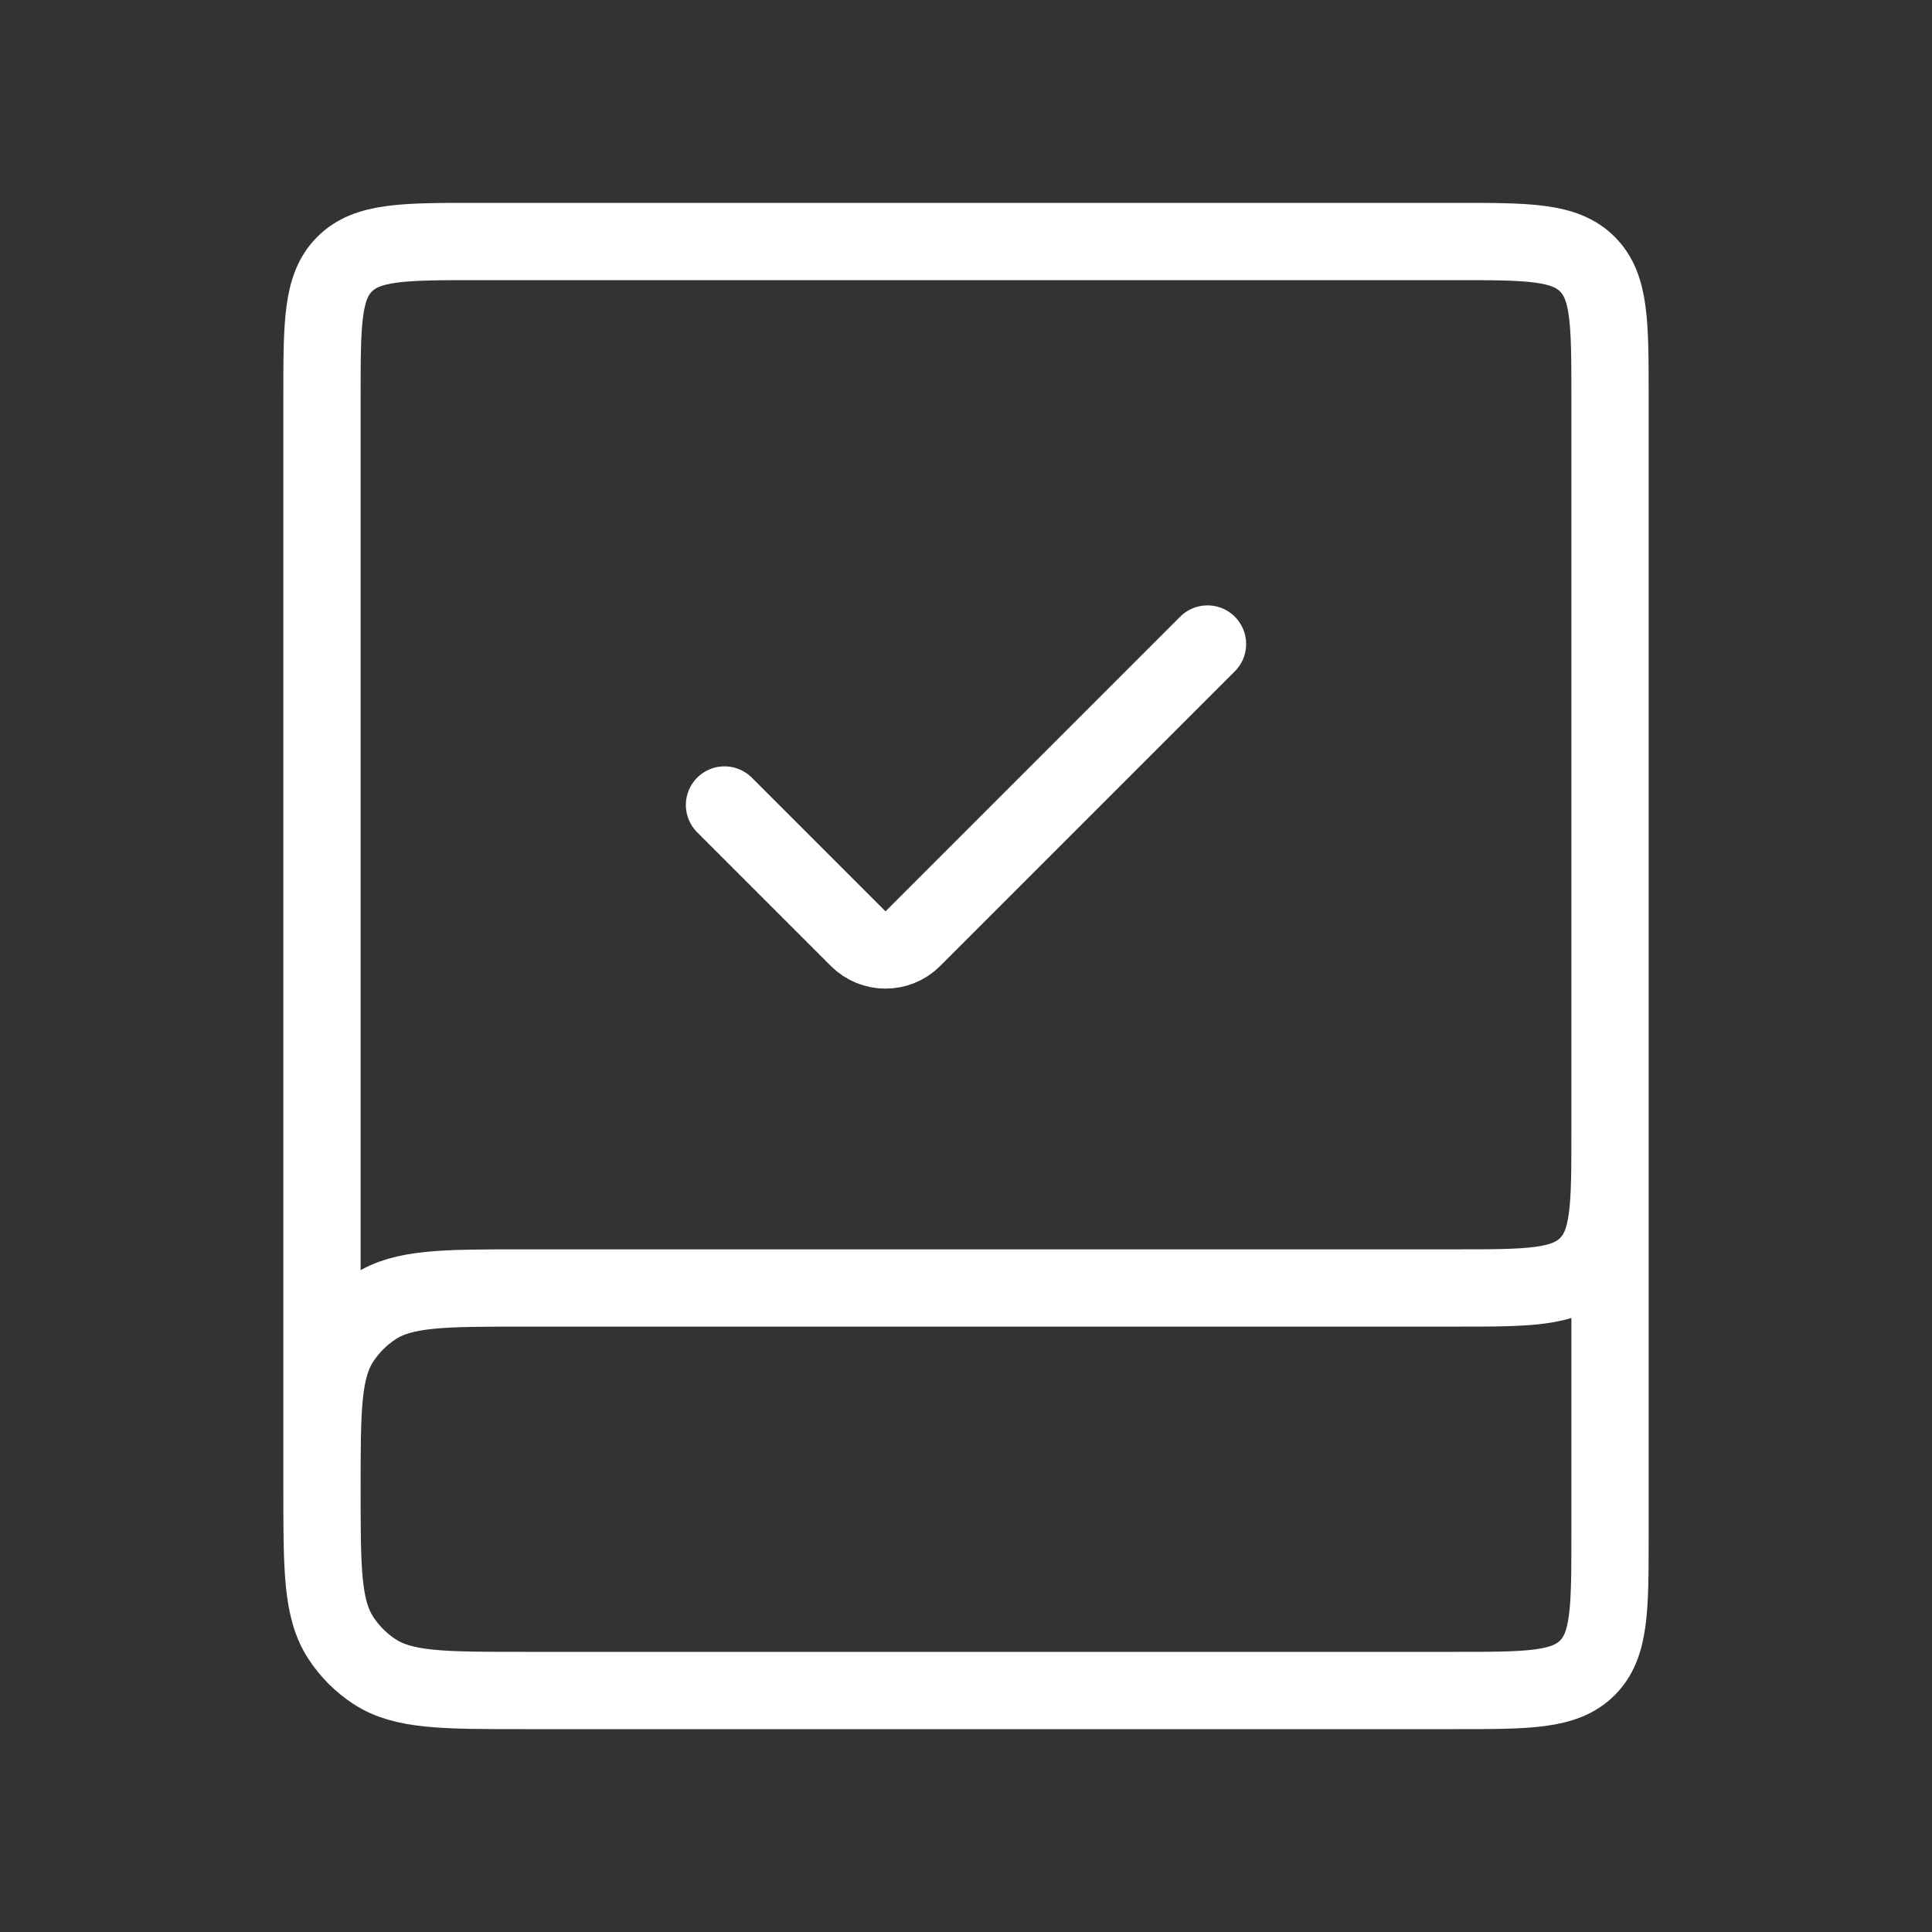 <?xml version="1.0" encoding="UTF-8"?> <svg xmlns="http://www.w3.org/2000/svg" width="50" height="50" viewBox="0 0 50 50" fill="none"><rect x="0" y="0" width="50" height="50" fill="#333333" stroke="none"/><path d="M41.667 25V39.75C41.667 41.636 41.667 42.578 41.081 43.164C40.495 43.75 39.552 43.75 37.667 43.75H13.542C11.475 43.75 10.441 43.75 9.694 43.262C9.346 43.035 9.048 42.738 8.821 42.389C8.333 41.642 8.333 40.609 8.333 38.542M8.333 38.542V10.25C8.333 8.364 8.333 7.422 8.919 6.836C9.505 6.25 10.448 6.25 12.333 6.25H37.667C39.552 6.25 40.495 6.25 41.081 6.836C41.667 7.422 41.667 8.364 41.667 10.25V29.333C41.667 31.219 41.667 32.162 41.081 32.748C40.495 33.333 39.552 33.333 37.667 33.333H13.542C11.475 33.333 10.441 33.333 9.694 33.821C9.346 34.048 9.048 34.346 8.821 34.694C8.333 35.441 8.333 36.475 8.333 38.542Z" stroke="white" stroke-width="2"></path><path d="M18.75 20.833L22.21 24.293C22.6 24.683 23.233 24.683 23.624 24.293L31.25 16.667" stroke="white" stroke-width="2" stroke-linecap="round"></path></svg> 